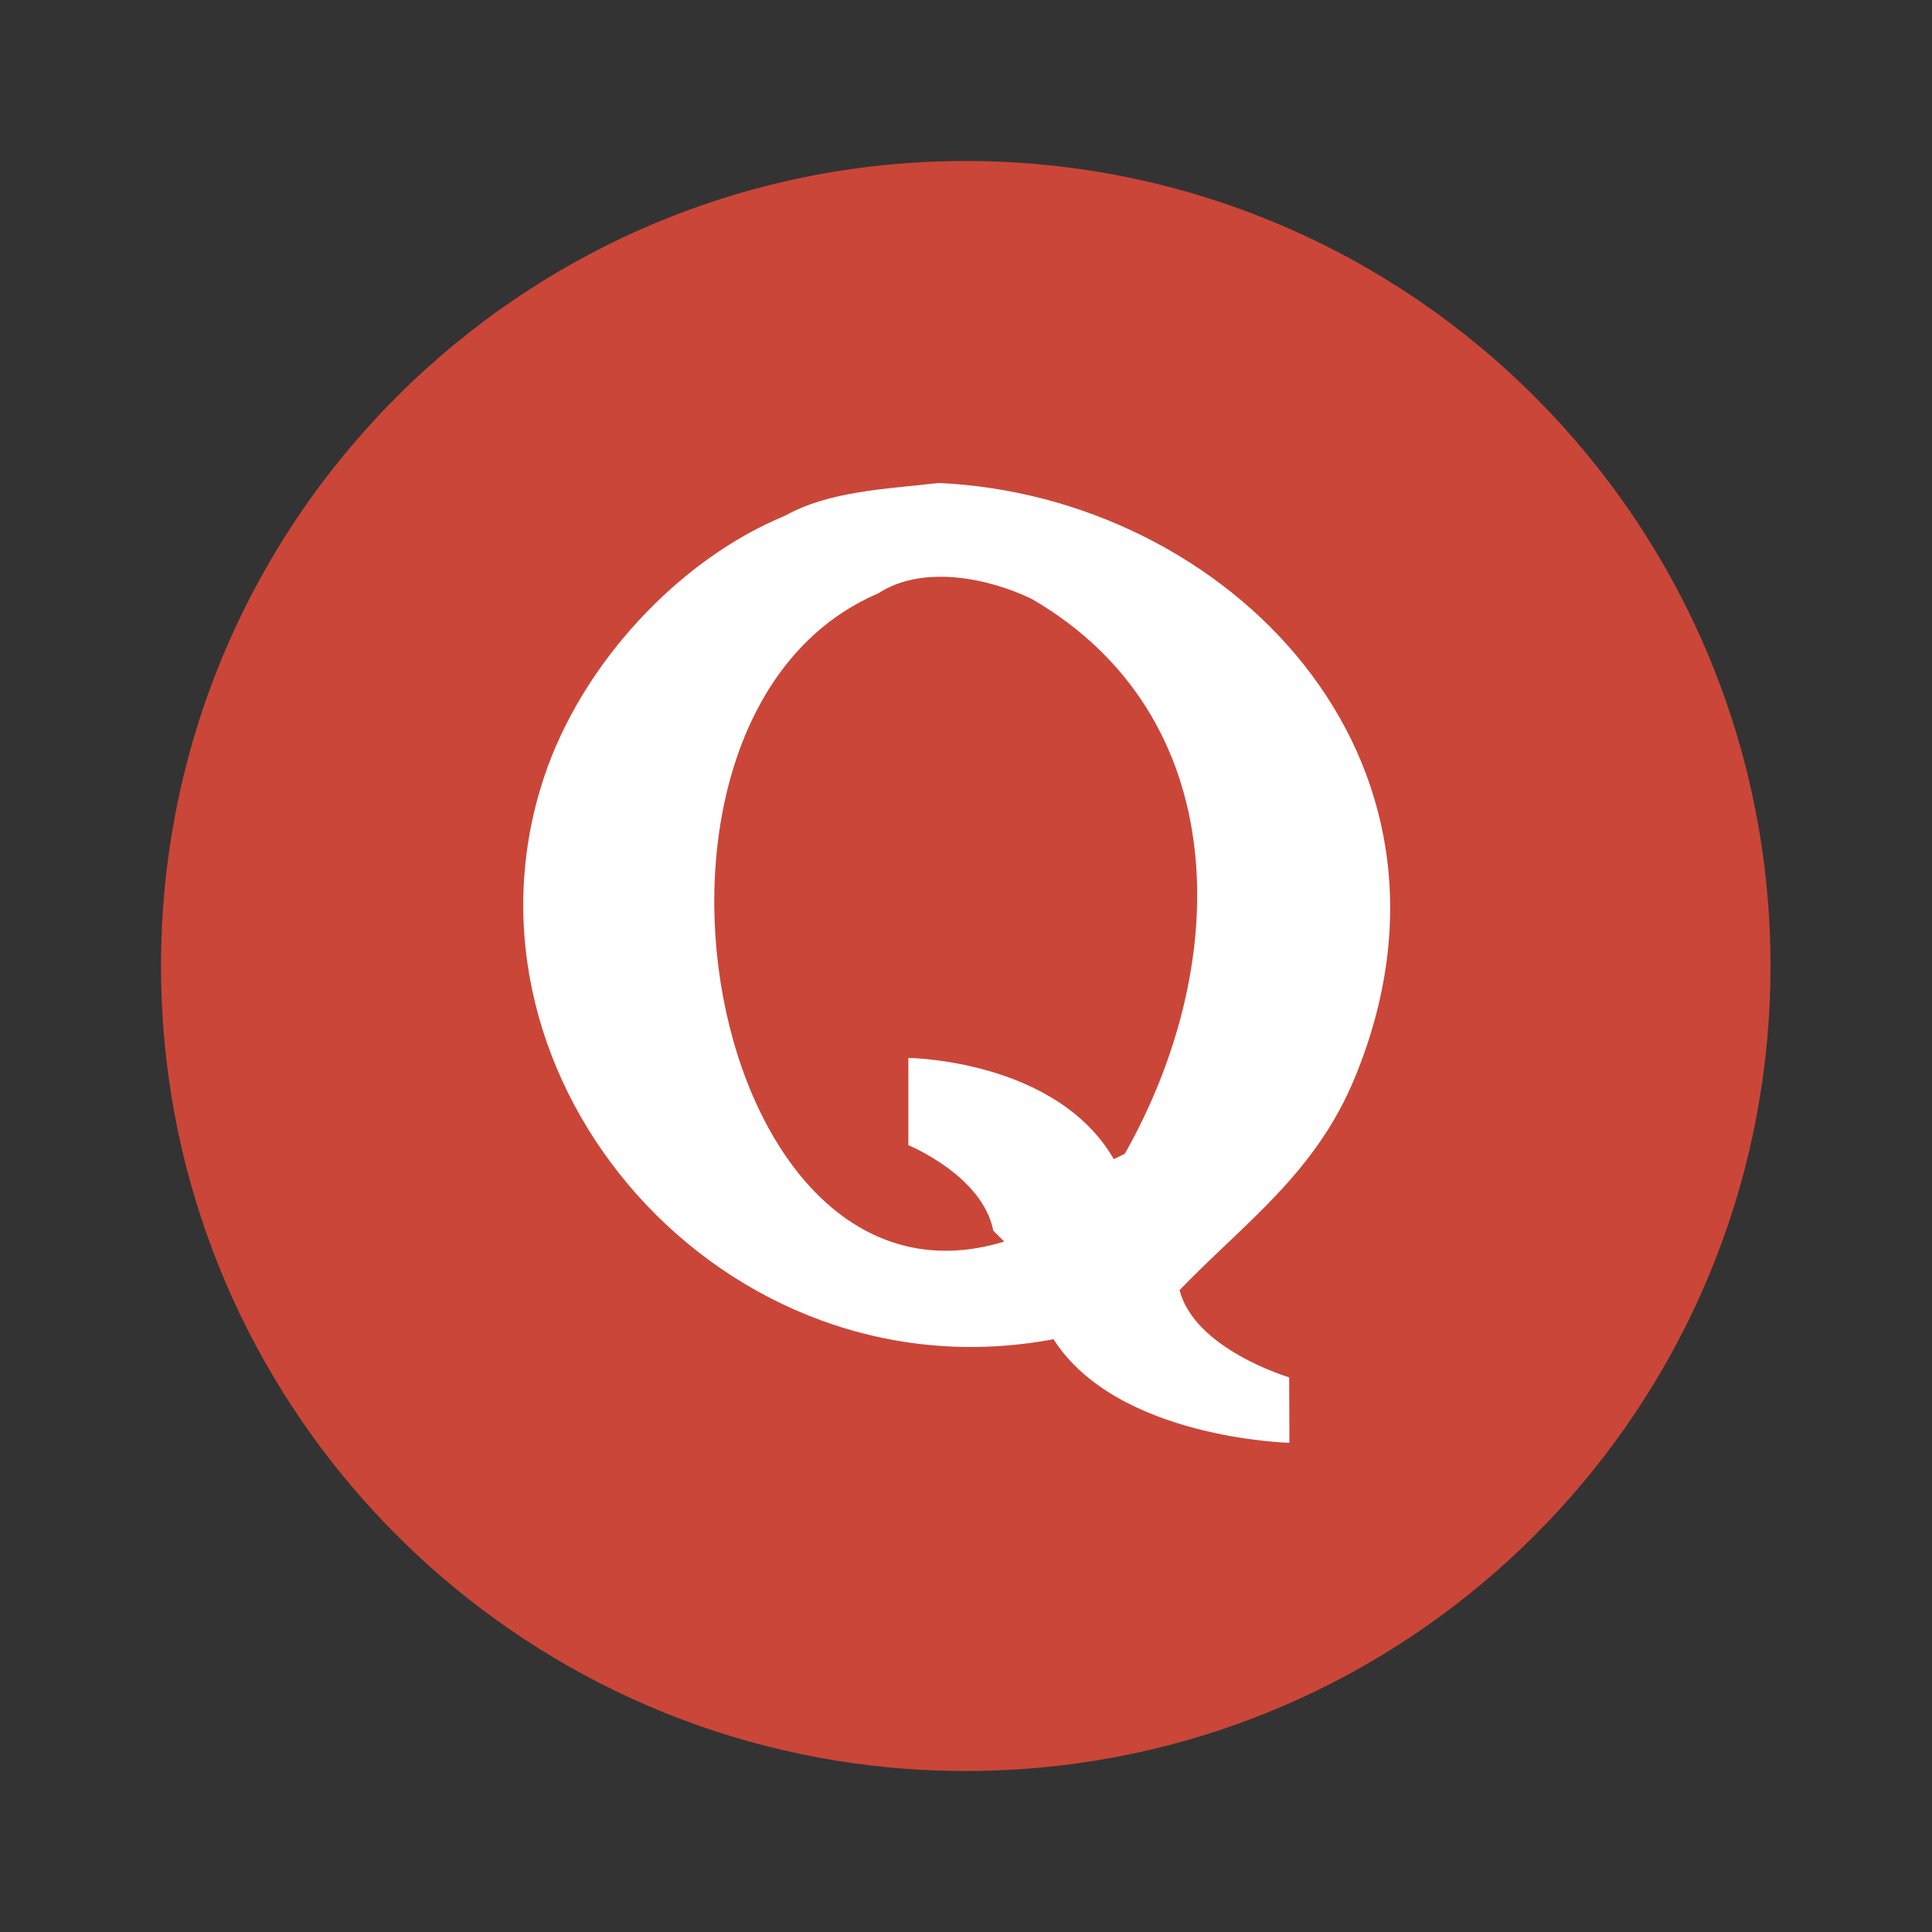 <svg width="48" height="48" viewBox="0 0 48 48" fill="none" xmlns="http://www.w3.org/2000/svg">
<rect x="0" y="0" width="48" height="48" fill="#333333" stroke="none"/>
<path d="M43.988 24.001C43.988 34.102 36.503 42.453 26.779 43.808C25.869 43.934 24.939 44 23.995 44C22.905 44 21.834 43.913 20.792 43.745C11.271 42.212 4 33.955 4 24.001C4 12.955 12.952 4 23.993 4C35.035 4 43.988 12.955 43.988 24.001Z" fill="#CA4638"/>
<path fill-rule="evenodd" clip-rule="evenodd" d="M33.663 26.768C36.951 18.777 30.421 12.312 23.316 12C21.932 12.158 20.605 12.204 19.504 12.813C16.847 13.908 14.443 16.511 13.514 19.317C11.018 26.848 17.992 34.816 26.175 33.272C27.746 35.745 32.035 35.846 32.035 35.846L32.029 34.22C32.029 34.22 29.682 33.524 29.306 32.053C30.938 30.359 32.681 29.156 33.663 26.768ZM27.945 28.665C27.854 28.71 27.764 28.756 27.673 28.8C26.24 26.319 22.568 26.284 22.568 26.284V28.452C22.568 28.452 24.411 29.207 24.678 30.576C24.769 30.666 24.86 30.756 24.95 30.846C17.544 33.122 14.777 17.751 21.819 14.743C22.935 14.012 24.589 14.374 25.631 14.879C30.639 17.782 30.642 23.902 27.945 28.665Z" fill="white"/>
</svg>
